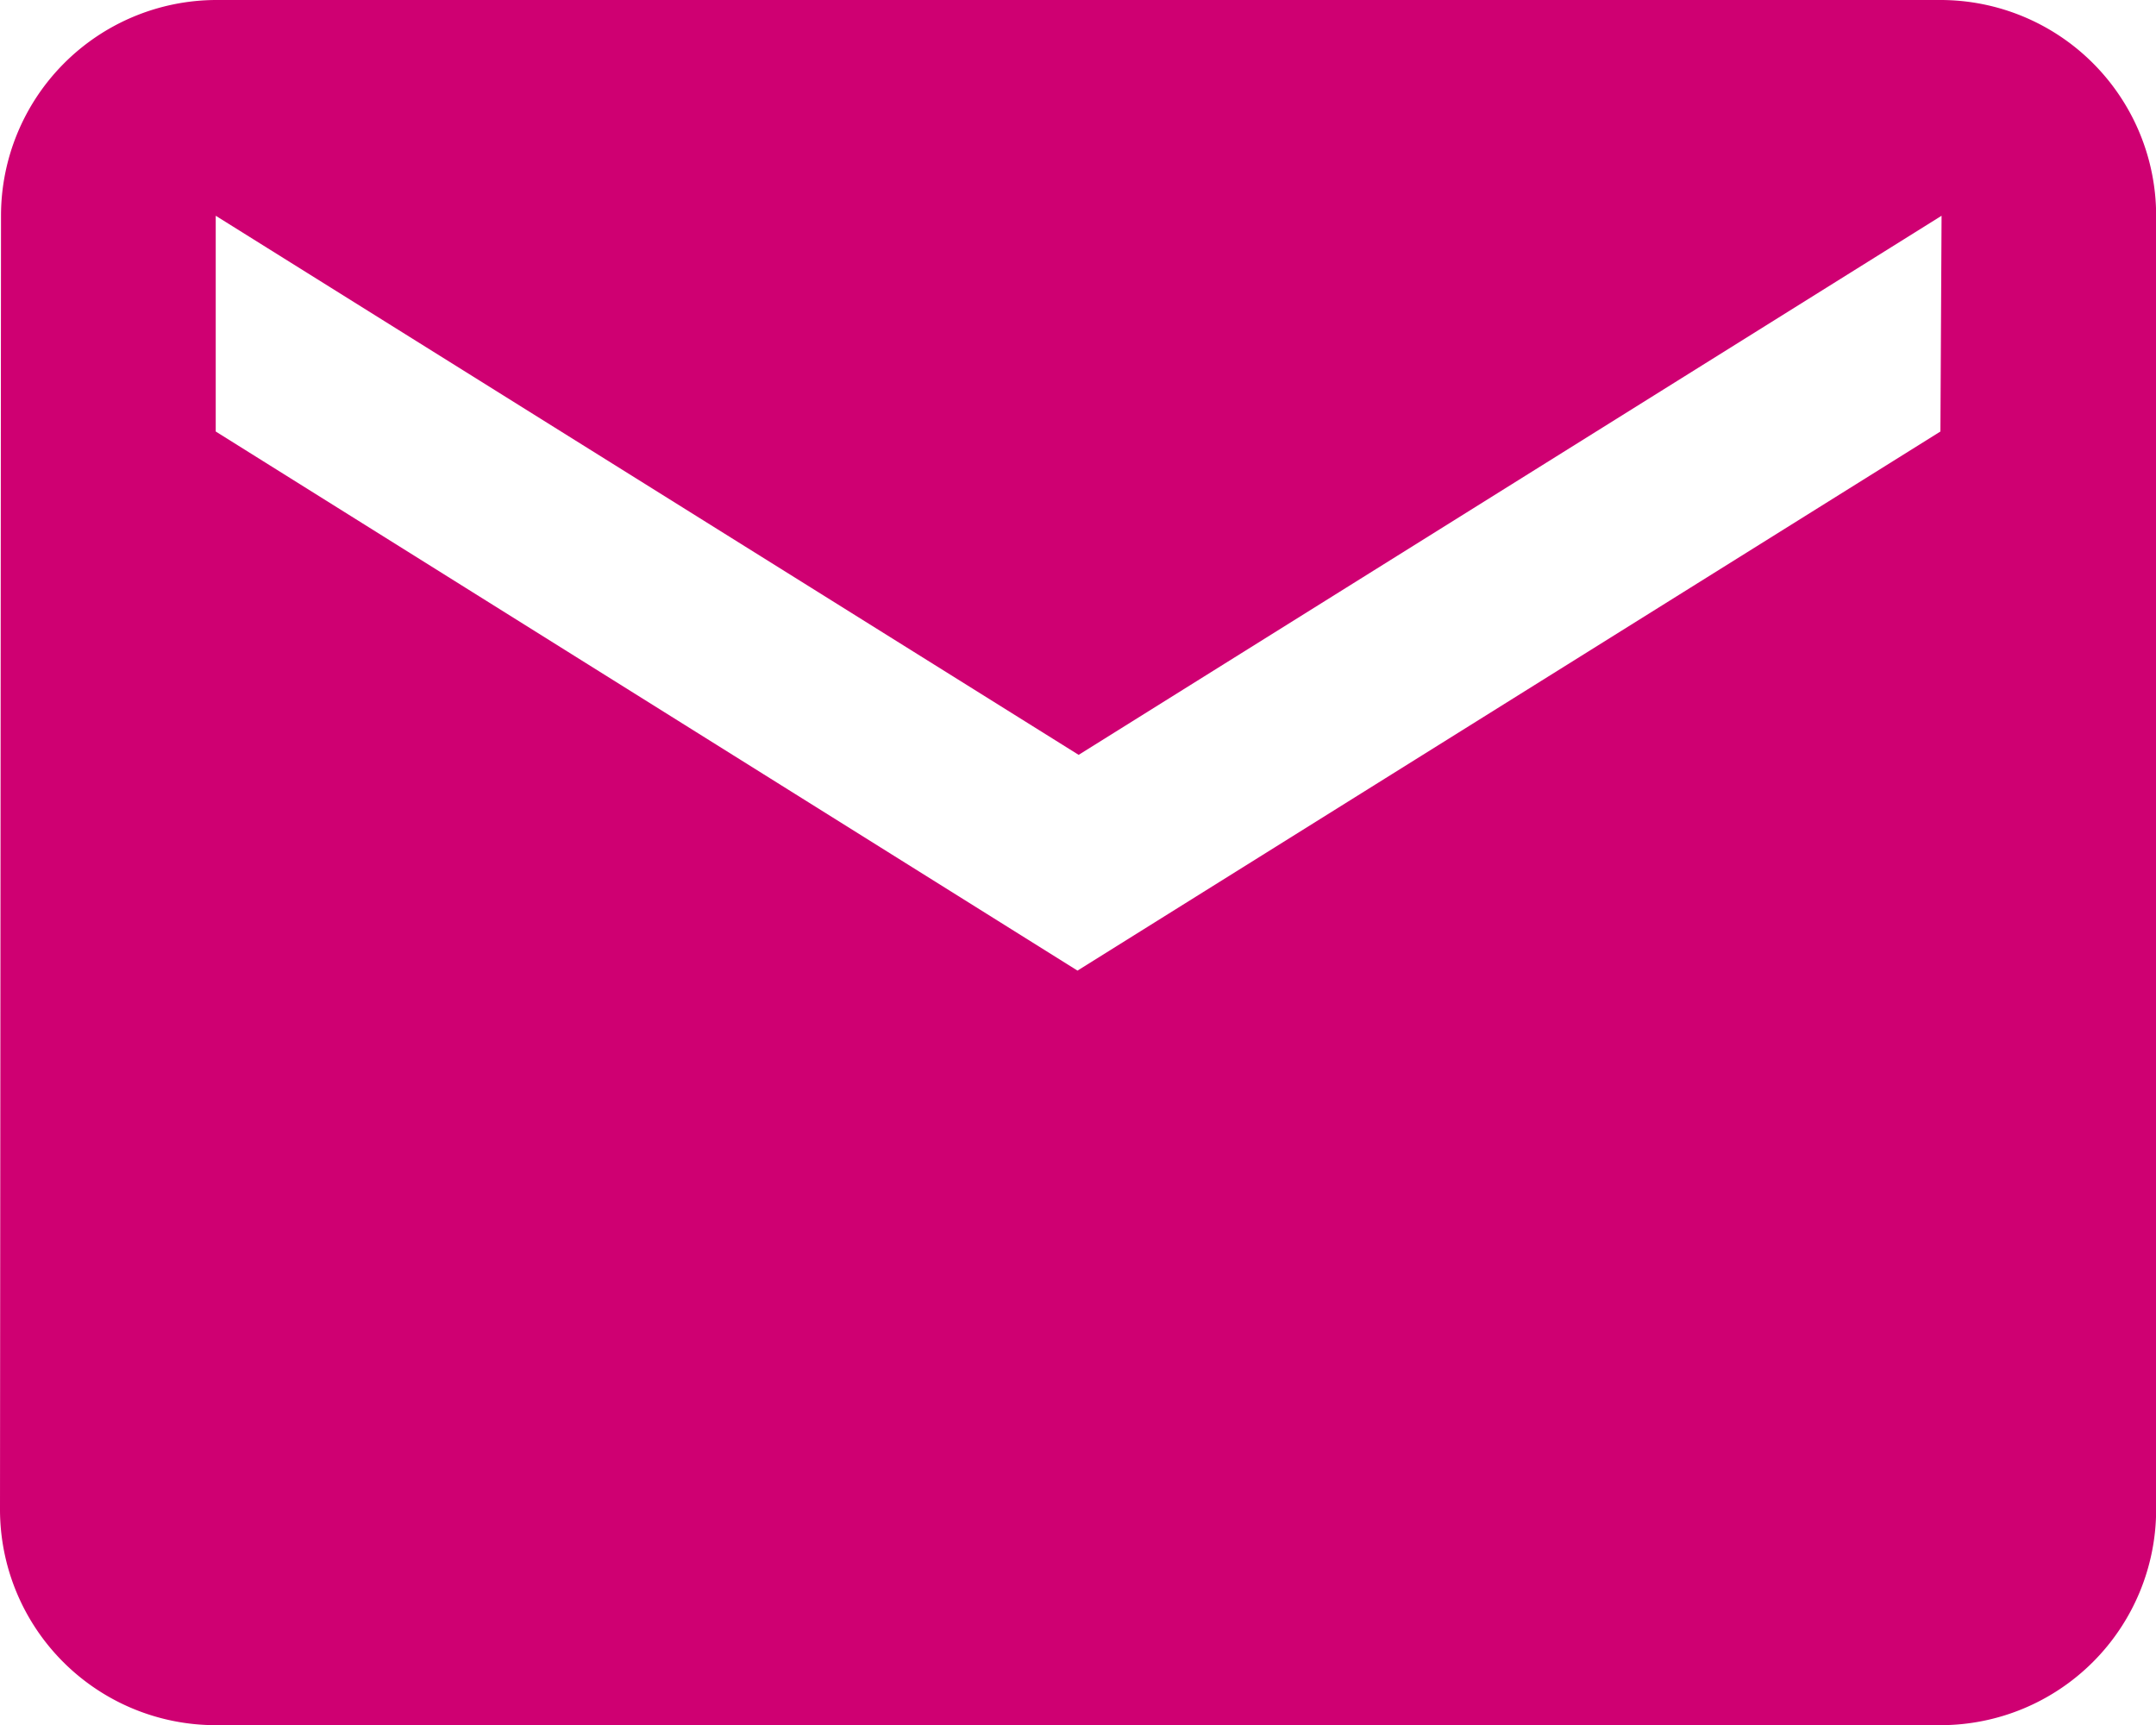  <svg xmlns="http://www.w3.org/2000/svg" width="14.991" height="11.993" viewBox="0 0 14.991 11.993">
    <path id="Icon_material-email" data-name="Icon material-email" d="M16.492,6H4.5A1.5,1.5,0,0,0,3.007,7.5L3,16.494a1.5,1.5,0,0,0,1.5,1.5H16.492a1.5,1.5,0,0,0,1.5-1.5V7.5A1.5,1.5,0,0,0,16.492,6Zm0,3-6,3.748L4.5,9V7.5l6,3.748,6-3.748Z" transform="translate(-3 -6)" fill="#cf0072"/>
</svg>